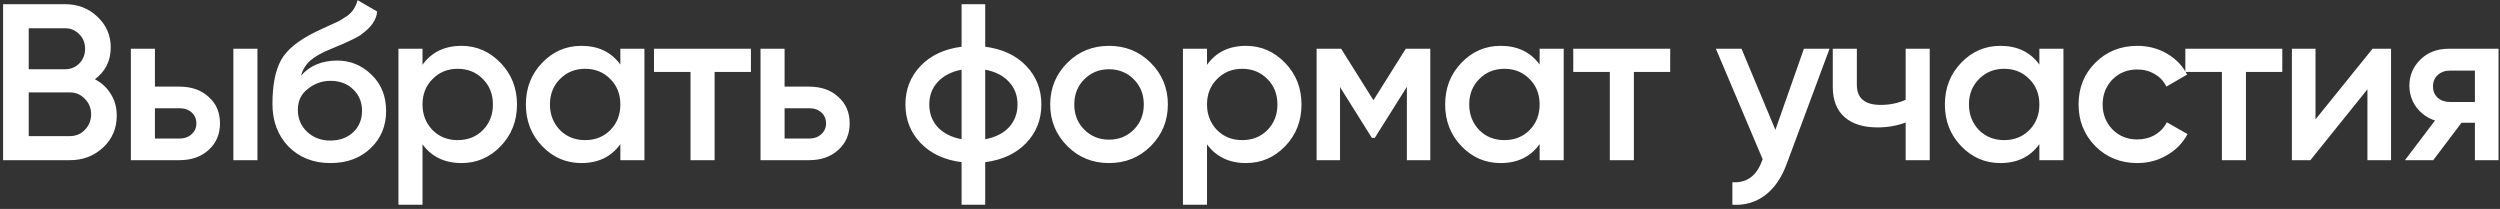 <?xml version="1.0" encoding="UTF-8"?> <svg xmlns="http://www.w3.org/2000/svg" width="359" height="30" viewBox="0 0 359 30" fill="none"><rect x="0" y="0" width="359" height="30" fill="#333333" stroke="none"/><path d="M13.629 11.384C14.61 11.896 15.378 12.611 15.933 13.528C16.488 14.424 16.765 15.448 16.765 16.6C16.765 18.435 16.114 19.96 14.813 21.176C13.512 22.392 11.922 23 10.045 23H0.445V0.6H9.341C11.176 0.6 12.722 1.197 13.981 2.392C15.261 3.587 15.901 5.059 15.901 6.808C15.901 8.728 15.144 10.253 13.629 11.384ZM9.341 4.056H4.125V9.944H9.341C10.152 9.944 10.834 9.667 11.389 9.112C11.944 8.536 12.221 7.832 12.221 7C12.221 6.168 11.944 5.475 11.389 4.92C10.834 4.344 10.152 4.056 9.341 4.056ZM4.125 19.544H10.045C10.898 19.544 11.613 19.245 12.189 18.648C12.786 18.029 13.085 17.283 13.085 16.408C13.085 15.533 12.786 14.797 12.189 14.2C11.613 13.581 10.898 13.272 10.045 13.272H4.125V19.544ZM22.248 12.44H25.768C27.496 12.44 28.894 12.931 29.96 13.912C31.048 14.872 31.592 16.141 31.592 17.72C31.592 19.277 31.048 20.547 29.96 21.528C28.894 22.509 27.496 23 25.768 23H18.792V7H22.248V12.44ZM33.512 23V7H36.968V23H33.512ZM22.248 19.896H25.8C26.483 19.896 27.048 19.693 27.496 19.288C27.966 18.883 28.2 18.36 28.2 17.72C28.2 17.08 27.976 16.557 27.528 16.152C27.08 15.747 26.504 15.544 25.8 15.544H22.248V19.896ZM47.444 23.416C45.012 23.416 43.006 22.627 41.428 21.048C39.892 19.448 39.124 17.411 39.124 14.936C39.124 12.248 39.529 10.157 40.34 8.664C41.129 7.192 42.772 5.837 45.268 4.6C45.353 4.557 45.492 4.493 45.684 4.408C45.897 4.301 46.121 4.195 46.356 4.088C46.59 3.981 46.825 3.875 47.06 3.768C47.956 3.363 48.51 3.107 48.724 3C48.852 2.936 49.225 2.701 49.844 2.296C50.59 1.763 51.092 1.005 51.348 0.024L54.164 1.656C54.057 2.829 53.321 3.907 51.956 4.888C51.721 5.101 51.284 5.357 50.644 5.656L49.268 6.296L47.668 6.968C46.281 7.523 45.257 8.088 44.596 8.664C43.934 9.24 43.476 9.976 43.22 10.872C44.5 9.421 46.238 8.696 48.436 8.696C50.313 8.696 51.945 9.368 53.332 10.712C54.74 12.056 55.444 13.795 55.444 15.928C55.444 18.104 54.697 19.896 53.204 21.304C51.732 22.712 49.812 23.416 47.444 23.416ZM47.412 20.184C48.756 20.184 49.854 19.789 50.708 19C51.561 18.189 51.988 17.165 51.988 15.928C51.988 14.669 51.561 13.635 50.708 12.824C49.876 12.013 48.788 11.608 47.444 11.608C46.249 11.608 45.172 11.992 44.212 12.76C43.252 13.485 42.772 14.488 42.772 15.768C42.772 17.048 43.22 18.104 44.116 18.936C45.012 19.768 46.11 20.184 47.412 20.184ZM66.272 6.584C68.448 6.584 70.325 7.405 71.904 9.048C73.461 10.669 74.24 12.653 74.24 15C74.24 17.368 73.461 19.363 71.904 20.984C70.347 22.605 68.469 23.416 66.272 23.416C63.861 23.416 61.995 22.52 60.672 20.728V29.4H57.216V7H60.672V9.304C61.973 7.491 63.84 6.584 66.272 6.584ZM62.112 18.68C63.072 19.64 64.277 20.12 65.728 20.12C67.179 20.12 68.384 19.64 69.344 18.68C70.304 17.699 70.784 16.472 70.784 15C70.784 13.528 70.304 12.312 69.344 11.352C68.384 10.371 67.179 9.88 65.728 9.88C64.277 9.88 63.072 10.371 62.112 11.352C61.152 12.312 60.672 13.528 60.672 15C60.672 16.451 61.152 17.677 62.112 18.68ZM89.084 9.272V7H92.54V23H89.084V20.696C87.783 22.509 85.916 23.416 83.484 23.416C81.287 23.416 79.41 22.605 77.852 20.984C76.295 19.363 75.516 17.368 75.516 15C75.516 12.632 76.295 10.637 77.852 9.016C79.41 7.395 81.287 6.584 83.484 6.584C85.916 6.584 87.783 7.48 89.084 9.272ZM80.412 18.68C81.372 19.64 82.578 20.12 84.028 20.12C85.479 20.12 86.684 19.64 87.644 18.68C88.604 17.699 89.084 16.472 89.084 15C89.084 13.528 88.604 12.312 87.644 11.352C86.684 10.371 85.479 9.88 84.028 9.88C82.578 9.88 81.372 10.371 80.412 11.352C79.452 12.312 78.972 13.528 78.972 15C78.972 16.451 79.452 17.677 80.412 18.68ZM93.912 7H107.832V10.328H102.616V23H99.16V10.328H93.912V7ZM112.667 12.44H116.187C117.915 12.44 119.312 12.931 120.379 13.912C121.467 14.872 122.011 16.141 122.011 17.72C122.011 19.277 121.467 20.547 120.379 21.528C119.312 22.509 117.915 23 116.187 23H109.211V7H112.667V12.44ZM112.667 19.896H116.219C116.902 19.896 117.467 19.693 117.915 19.288C118.384 18.883 118.619 18.36 118.619 17.72C118.619 17.08 118.395 16.557 117.947 16.152C117.499 15.747 116.923 15.544 116.219 15.544H112.667V19.896ZM141.476 23.288V29.4H138.084V23.288C135.609 22.968 133.647 22.051 132.196 20.536C130.745 19.021 130.02 17.176 130.02 15C130.02 12.824 130.745 10.979 132.196 9.464C133.647 7.949 135.609 7.032 138.084 6.712V0.6H141.476V6.712C143.951 7.032 145.913 7.949 147.364 9.464C148.815 10.979 149.54 12.824 149.54 15C149.54 17.176 148.815 19.021 147.364 20.536C145.913 22.051 143.951 22.968 141.476 23.288ZM141.476 10.008V19.992C142.948 19.715 144.089 19.139 144.9 18.264C145.711 17.368 146.116 16.28 146.116 15C146.116 13.72 145.711 12.643 144.9 11.768C144.089 10.872 142.948 10.285 141.476 10.008ZM138.084 19.992V10.008C136.633 10.285 135.492 10.872 134.66 11.768C133.849 12.643 133.444 13.72 133.444 15C133.444 16.28 133.849 17.368 134.66 18.264C135.492 19.139 136.633 19.715 138.084 19.992ZM165.242 20.984C163.621 22.605 161.626 23.416 159.258 23.416C156.89 23.416 154.895 22.605 153.274 20.984C151.631 19.341 150.81 17.347 150.81 15C150.81 12.653 151.631 10.659 153.274 9.016C154.895 7.395 156.89 6.584 159.258 6.584C161.626 6.584 163.621 7.395 165.242 9.016C166.885 10.659 167.706 12.653 167.706 15C167.706 17.347 166.885 19.341 165.242 20.984ZM154.266 15C154.266 16.451 154.746 17.656 155.706 18.616C156.666 19.576 157.85 20.056 159.258 20.056C160.666 20.056 161.85 19.576 162.81 18.616C163.77 17.656 164.25 16.451 164.25 15C164.25 13.549 163.77 12.344 162.81 11.384C161.85 10.424 160.666 9.944 159.258 9.944C157.85 9.944 156.666 10.424 155.706 11.384C154.746 12.344 154.266 13.549 154.266 15ZM178.927 6.584C181.103 6.584 182.98 7.405 184.559 9.048C186.116 10.669 186.895 12.653 186.895 15C186.895 17.368 186.116 19.363 184.559 20.984C183.002 22.605 181.124 23.416 178.927 23.416C176.516 23.416 174.65 22.52 173.327 20.728V29.4H169.871V7H173.327V9.304C174.628 7.491 176.495 6.584 178.927 6.584ZM174.767 18.68C175.727 19.64 176.932 20.12 178.383 20.12C179.834 20.12 181.039 19.64 181.999 18.68C182.959 17.699 183.439 16.472 183.439 15C183.439 13.528 182.959 12.312 181.999 11.352C181.039 10.371 179.834 9.88 178.383 9.88C176.932 9.88 175.727 10.371 174.767 11.352C173.807 12.312 173.327 13.528 173.327 15C173.327 16.451 173.807 17.677 174.767 18.68ZM201.867 7H205.387V23H202.027V12.472L197.419 19.8H197.003L192.427 12.504V23H189.067V7H192.587L197.227 14.392L201.867 7ZM221.092 9.272V7H224.548V23H221.092V20.696C219.79 22.509 217.924 23.416 215.492 23.416C213.294 23.416 211.417 22.605 209.86 20.984C208.302 19.363 207.524 17.368 207.524 15C207.524 12.632 208.302 10.637 209.86 9.016C211.417 7.395 213.294 6.584 215.492 6.584C217.924 6.584 219.79 7.48 221.092 9.272ZM212.42 18.68C213.38 19.64 214.585 20.12 216.036 20.12C217.486 20.12 218.692 19.64 219.652 18.68C220.612 17.699 221.092 16.472 221.092 15C221.092 13.528 220.612 12.312 219.652 11.352C218.692 10.371 217.486 9.88 216.036 9.88C214.585 9.88 213.38 10.371 212.42 11.352C211.46 12.312 210.98 13.528 210.98 15C210.98 16.451 211.46 17.677 212.42 18.68ZM225.92 7H239.84V10.328H234.624V23H231.168V10.328H225.92V7ZM254.946 18.648L259.042 7H262.722L256.578 23.512C255.832 25.539 254.786 27.053 253.442 28.056C252.098 29.059 250.541 29.507 248.77 29.4V26.168C250.818 26.296 252.237 25.272 253.026 23.096L253.122 22.872L246.402 7H250.082L254.946 18.648ZM273.652 14.328V7H277.108V23H273.652V17.592C272.393 18.061 271.049 18.296 269.62 18.296C267.593 18.296 266.014 17.805 264.884 16.824C263.753 15.821 263.188 14.381 263.188 12.504V7H266.644V12.184C266.644 14.104 267.785 15.064 270.068 15.064C271.369 15.064 272.564 14.819 273.652 14.328ZM292.854 9.272V7H296.31V23H292.854V20.696C291.553 22.509 289.686 23.416 287.254 23.416C285.057 23.416 283.18 22.605 281.622 20.984C280.065 19.363 279.286 17.368 279.286 15C279.286 12.632 280.065 10.637 281.622 9.016C283.18 7.395 285.057 6.584 287.254 6.584C289.686 6.584 291.553 7.48 292.854 9.272ZM284.182 18.68C285.142 19.64 286.348 20.12 287.798 20.12C289.249 20.12 290.454 19.64 291.414 18.68C292.374 17.699 292.854 16.472 292.854 15C292.854 13.528 292.374 12.312 291.414 11.352C290.454 10.371 289.249 9.88 287.798 9.88C286.348 9.88 285.142 10.371 284.182 11.352C283.222 12.312 282.742 13.528 282.742 15C282.742 16.451 283.222 17.677 284.182 18.68ZM306.93 23.416C304.52 23.416 302.504 22.605 300.882 20.984C299.282 19.341 298.482 17.347 298.482 15C298.482 12.611 299.282 10.616 300.882 9.016C302.504 7.395 304.52 6.584 306.93 6.584C308.488 6.584 309.906 6.957 311.186 7.704C312.466 8.451 313.426 9.453 314.066 10.712L311.09 12.44C310.728 11.672 310.173 11.075 309.426 10.648C308.701 10.2 307.858 9.976 306.898 9.976C305.49 9.976 304.306 10.456 303.346 11.416C302.408 12.397 301.938 13.592 301.938 15C301.938 16.408 302.408 17.603 303.346 18.584C304.306 19.544 305.49 20.024 306.898 20.024C307.837 20.024 308.68 19.811 309.426 19.384C310.194 18.936 310.77 18.328 311.154 17.56L314.13 19.256C313.448 20.536 312.456 21.549 311.154 22.296C309.874 23.043 308.466 23.416 306.93 23.416ZM313.816 7H327.736V10.328H322.52V23H319.064V10.328H313.816V7ZM332.507 17.144L340.699 7H343.355V23H339.963V12.824L331.771 23H329.115V7H332.507V17.144ZM351.653 7H358.789V23H355.397V17.624H353.477L349.413 23H345.349L349.669 17.304C348.559 16.941 347.663 16.301 346.981 15.384C346.319 14.467 345.989 13.443 345.989 12.312C345.989 10.84 346.511 9.592 347.557 8.568C348.602 7.523 349.967 7 351.653 7ZM351.845 14.648H355.397V10.136H351.845C351.119 10.136 350.522 10.349 350.053 10.776C349.605 11.181 349.381 11.725 349.381 12.408C349.381 13.091 349.605 13.635 350.053 14.04C350.522 14.445 351.119 14.648 351.845 14.648Z" fill="white"></path></svg> 